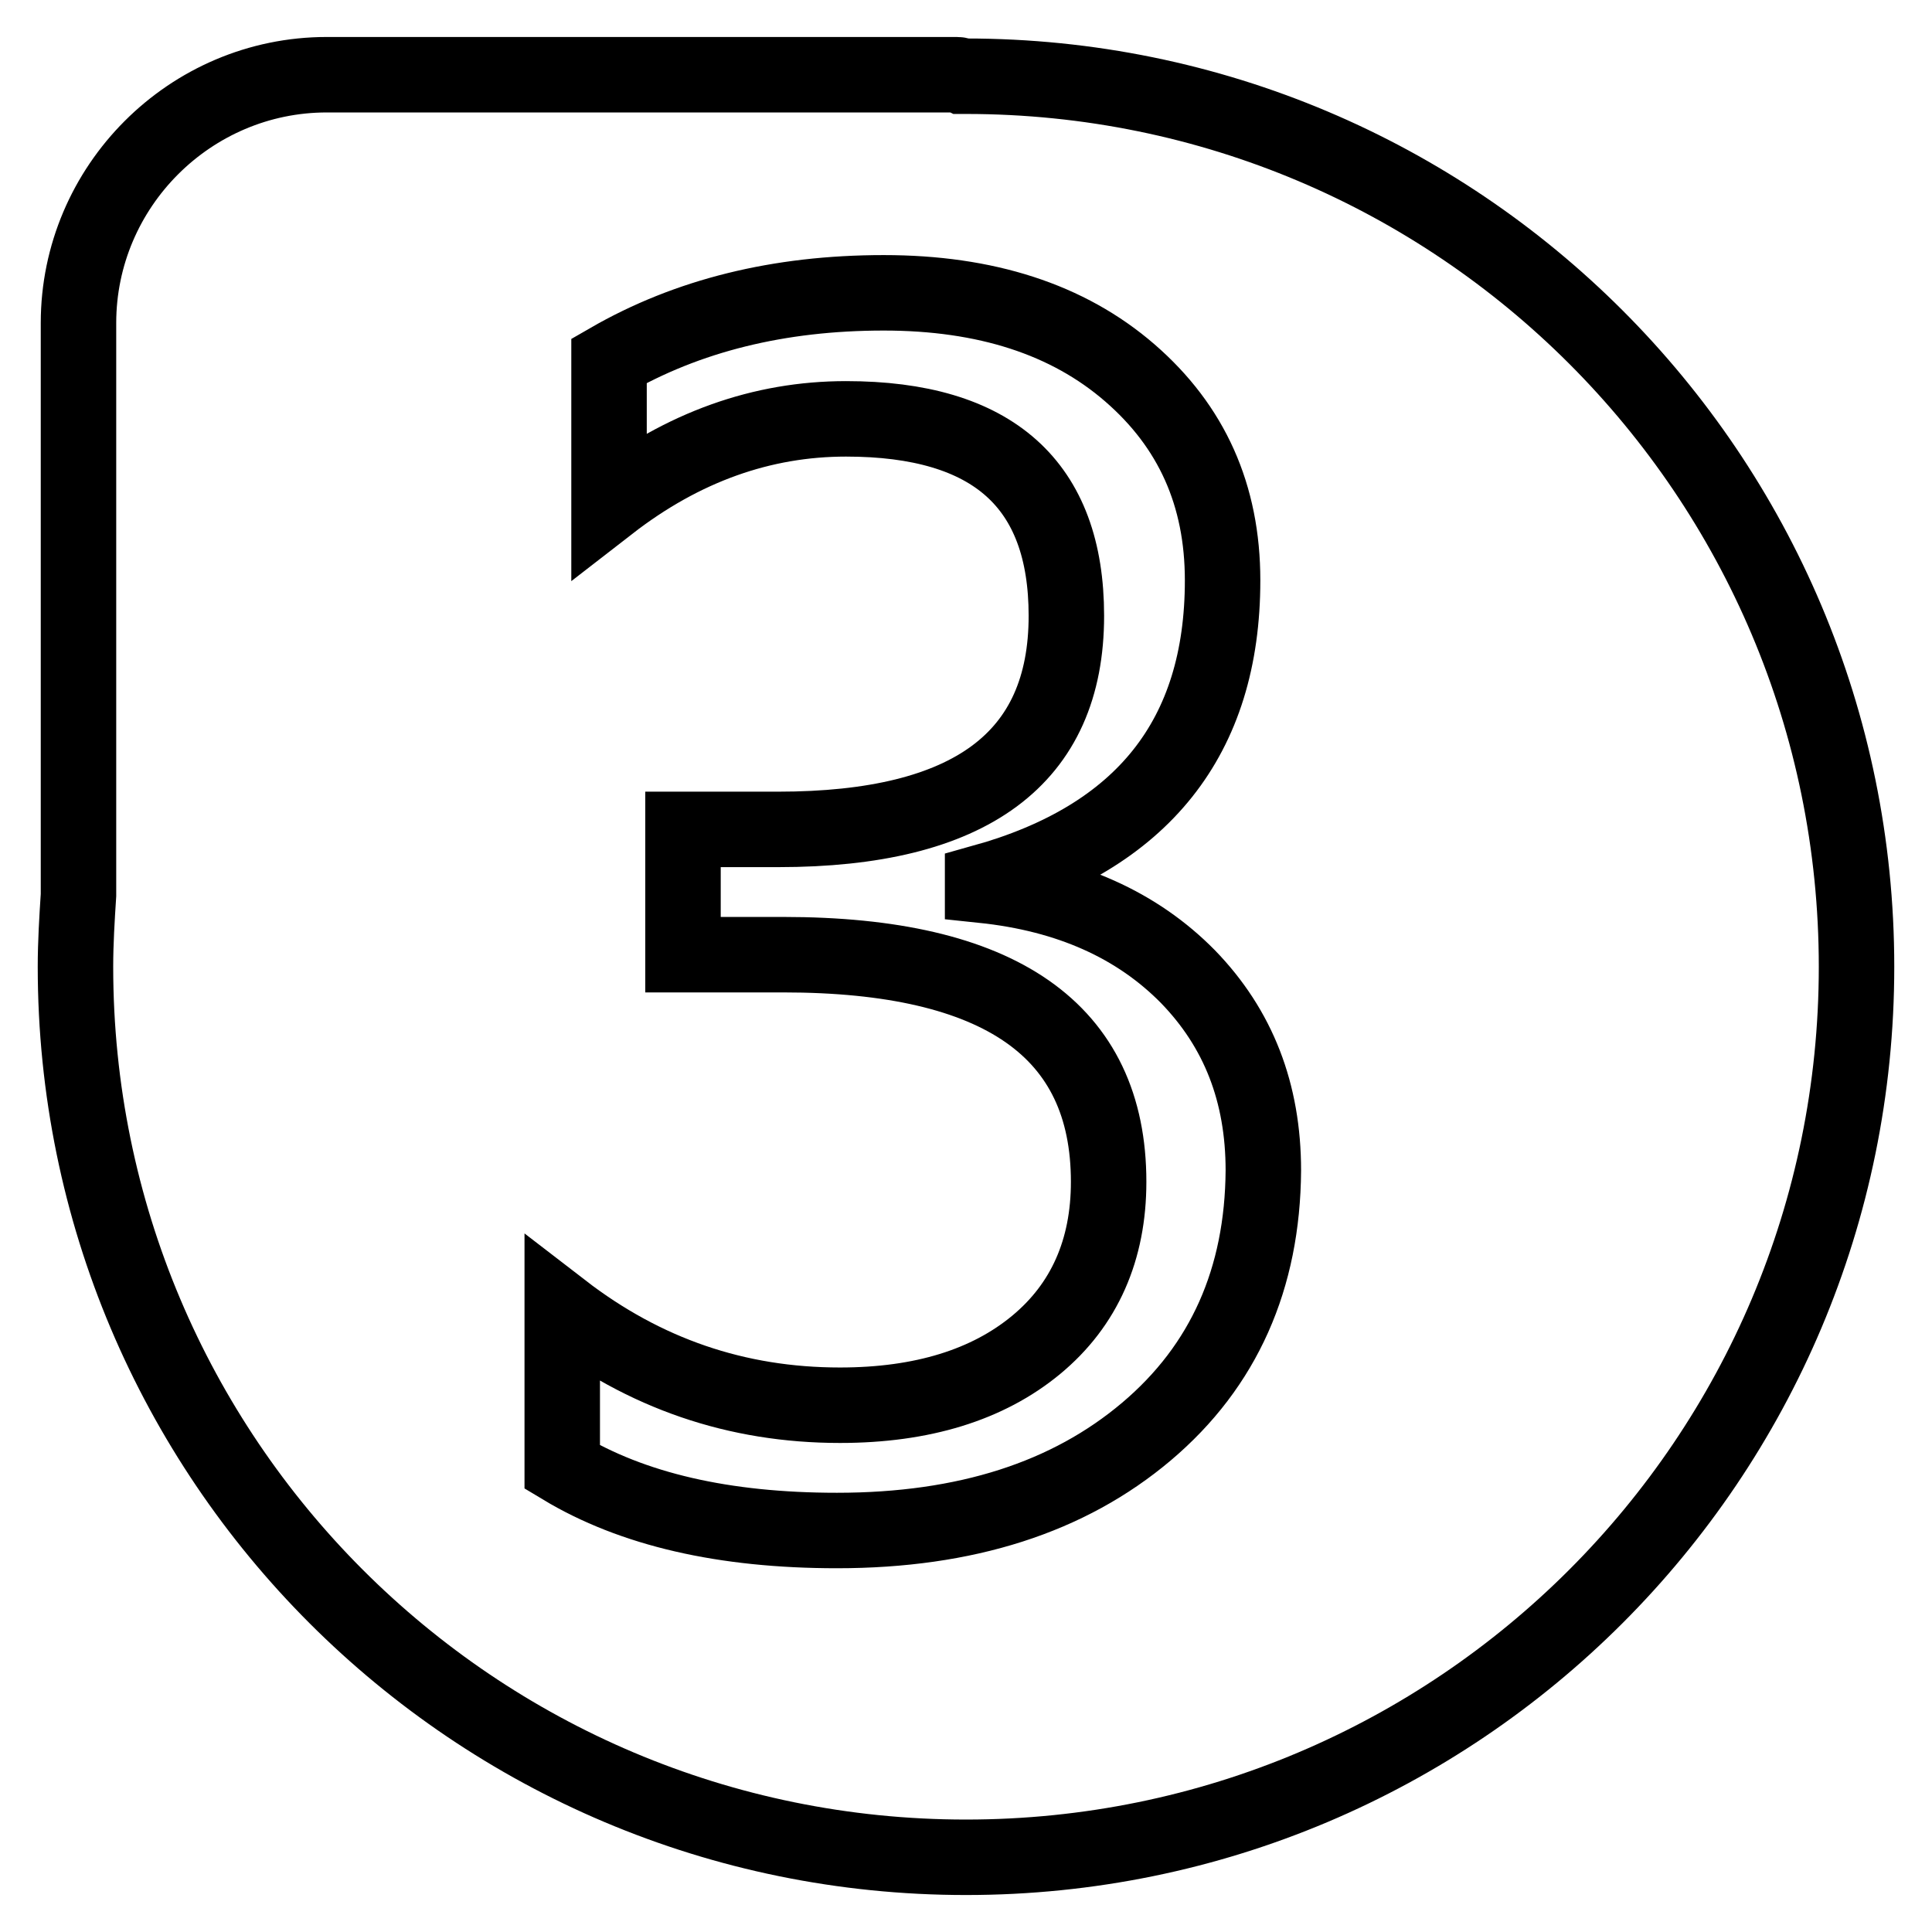 <?xml version="1.0" encoding="utf-8"?>
<!-- Svg Vector Icons : http://www.onlinewebfonts.com/icon -->
<!DOCTYPE svg PUBLIC "-//W3C//DTD SVG 1.1//EN" "http://www.w3.org/Graphics/SVG/1.1/DTD/svg11.dtd">
<svg version="1.1" xmlns="http://www.w3.org/2000/svg" xmlns:xlink="http://www.w3.org/1999/xlink" x="0px" y="0px" viewBox="0 0 256 256" enable-background="new 0 0 256 256" xml:space="preserve">
<g> <path stroke-width="10" fill-opacity="0" stroke="#000000"  d="M128,10.1h-0.5c-0.2-0.1-0.4-0.2-0.7-0.2H43.3c-18.1,0-32.9,14.8-32.9,32.9v75.8c-0.2,3.1-0.4,6.3-0.4,9.5 c0,65.2,52.8,118,118,118s118-52.8,118-118S193.2,10.1,128,10.1z M151.9,189.7c-10.3,8.7-23.9,13.1-41,13.1 c-15,0-27.1-2.8-36.4-8.4v-20.8c10.9,8.4,23.1,12.6,36.8,12.6c10.9,0,19.6-2.7,26-8c6.4-5.3,9.6-12.6,9.6-21.6 c0-20.1-14.4-30.1-43.1-30.1H90.5v-16.6h12.6c25.5,0,38.2-9.4,38.2-28.3c0-17.4-9.7-26.1-29.2-26.1c-11.1,0-21.6,3.7-31.4,11.3v-19 c10.4-6,22.5-9,36.4-9c13.5,0,24.4,3.5,32.6,10.6c8.2,7.1,12.3,16.2,12.3,27.5c0,20.8-10.6,34.1-31.8,40v0.4 c11.5,1.2,20.5,5.3,27.2,12.1c6.7,6.9,10,15.4,10,25.7C167.3,169.4,162.2,181,151.9,189.7L151.9,189.7z"/></g>
</svg>